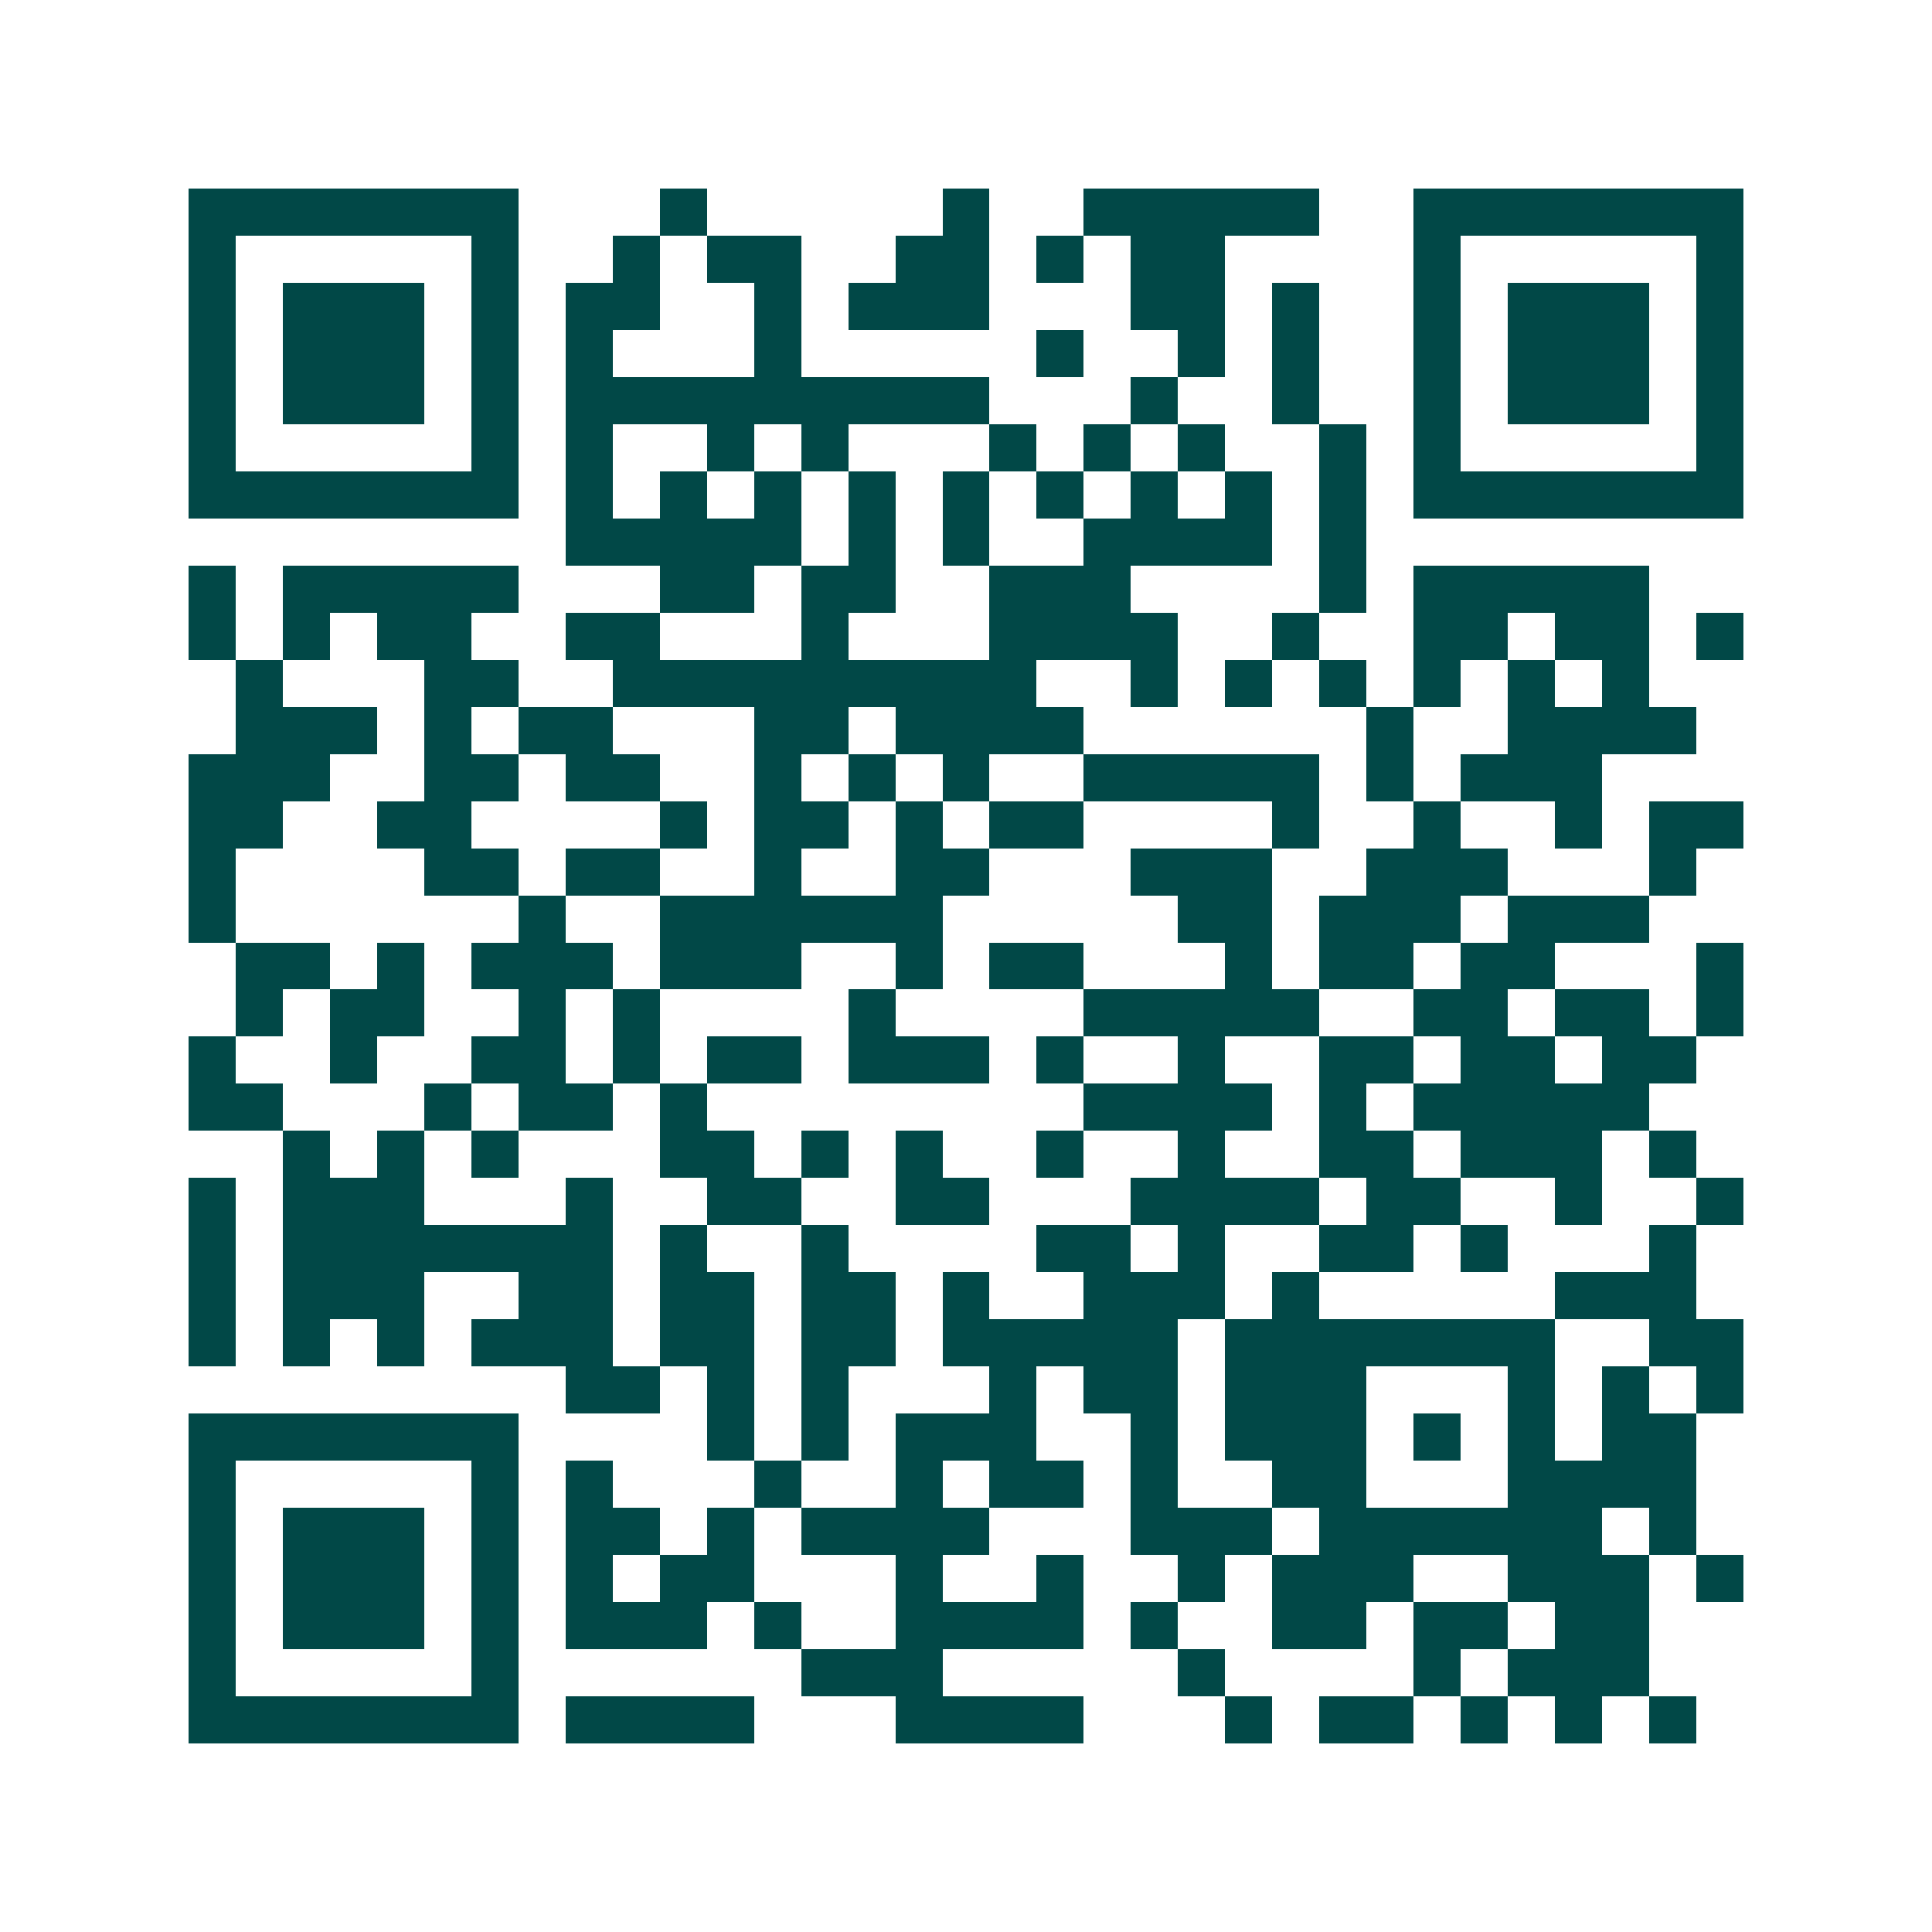 <svg xmlns="http://www.w3.org/2000/svg" width="200" height="200" viewBox="0 0 41 41" shape-rendering="crispEdges"><path fill="#ffffff" d="M0 0h41v41H0z"/><path stroke="#014847" d="M4 4.5h7m3 0h1m5 0h1m2 0h5m2 0h7M4 5.5h1m5 0h1m2 0h1m1 0h2m2 0h2m1 0h1m1 0h2m4 0h1m5 0h1M4 6.5h1m1 0h3m1 0h1m1 0h2m2 0h1m1 0h3m3 0h2m1 0h1m2 0h1m1 0h3m1 0h1M4 7.5h1m1 0h3m1 0h1m1 0h1m3 0h1m5 0h1m2 0h1m1 0h1m2 0h1m1 0h3m1 0h1M4 8.5h1m1 0h3m1 0h1m1 0h9m3 0h1m2 0h1m2 0h1m1 0h3m1 0h1M4 9.5h1m5 0h1m1 0h1m2 0h1m1 0h1m3 0h1m1 0h1m1 0h1m2 0h1m1 0h1m5 0h1M4 10.5h7m1 0h1m1 0h1m1 0h1m1 0h1m1 0h1m1 0h1m1 0h1m1 0h1m1 0h1m1 0h7M12 11.5h5m1 0h1m1 0h1m2 0h4m1 0h1M4 12.5h1m1 0h5m3 0h2m1 0h2m2 0h3m4 0h1m1 0h5M4 13.5h1m1 0h1m1 0h2m2 0h2m3 0h1m3 0h4m2 0h1m2 0h2m1 0h2m1 0h1M5 14.5h1m3 0h2m2 0h9m2 0h1m1 0h1m1 0h1m1 0h1m1 0h1m1 0h1M5 15.5h3m1 0h1m1 0h2m3 0h2m1 0h4m6 0h1m2 0h4M4 16.5h3m2 0h2m1 0h2m2 0h1m1 0h1m1 0h1m2 0h5m1 0h1m1 0h3M4 17.5h2m2 0h2m4 0h1m1 0h2m1 0h1m1 0h2m4 0h1m2 0h1m2 0h1m1 0h2M4 18.5h1m4 0h2m1 0h2m2 0h1m2 0h2m3 0h3m2 0h3m3 0h1M4 19.5h1m6 0h1m2 0h6m5 0h2m1 0h3m1 0h3M5 20.5h2m1 0h1m1 0h3m1 0h3m2 0h1m1 0h2m3 0h1m1 0h2m1 0h2m3 0h1M5 21.5h1m1 0h2m2 0h1m1 0h1m4 0h1m4 0h5m2 0h2m1 0h2m1 0h1M4 22.5h1m2 0h1m2 0h2m1 0h1m1 0h2m1 0h3m1 0h1m2 0h1m2 0h2m1 0h2m1 0h2M4 23.5h2m3 0h1m1 0h2m1 0h1m8 0h4m1 0h1m1 0h5M6 24.5h1m1 0h1m1 0h1m3 0h2m1 0h1m1 0h1m2 0h1m2 0h1m2 0h2m1 0h3m1 0h1M4 25.5h1m1 0h3m3 0h1m2 0h2m2 0h2m3 0h4m1 0h2m2 0h1m2 0h1M4 26.5h1m1 0h7m1 0h1m2 0h1m4 0h2m1 0h1m2 0h2m1 0h1m3 0h1M4 27.5h1m1 0h3m2 0h2m1 0h2m1 0h2m1 0h1m2 0h3m1 0h1m5 0h3M4 28.5h1m1 0h1m1 0h1m1 0h3m1 0h2m1 0h2m1 0h5m1 0h7m2 0h2M12 29.5h2m1 0h1m1 0h1m3 0h1m1 0h2m1 0h3m3 0h1m1 0h1m1 0h1M4 30.5h7m4 0h1m1 0h1m1 0h3m2 0h1m1 0h3m1 0h1m1 0h1m1 0h2M4 31.5h1m5 0h1m1 0h1m3 0h1m2 0h1m1 0h2m1 0h1m2 0h2m3 0h4M4 32.5h1m1 0h3m1 0h1m1 0h2m1 0h1m1 0h4m3 0h3m1 0h6m1 0h1M4 33.5h1m1 0h3m1 0h1m1 0h1m1 0h2m3 0h1m2 0h1m2 0h1m1 0h3m2 0h3m1 0h1M4 34.5h1m1 0h3m1 0h1m1 0h3m1 0h1m2 0h4m1 0h1m2 0h2m1 0h2m1 0h2M4 35.5h1m5 0h1m6 0h3m5 0h1m4 0h1m1 0h3M4 36.5h7m1 0h4m3 0h4m3 0h1m1 0h2m1 0h1m1 0h1m1 0h1"/></svg>
